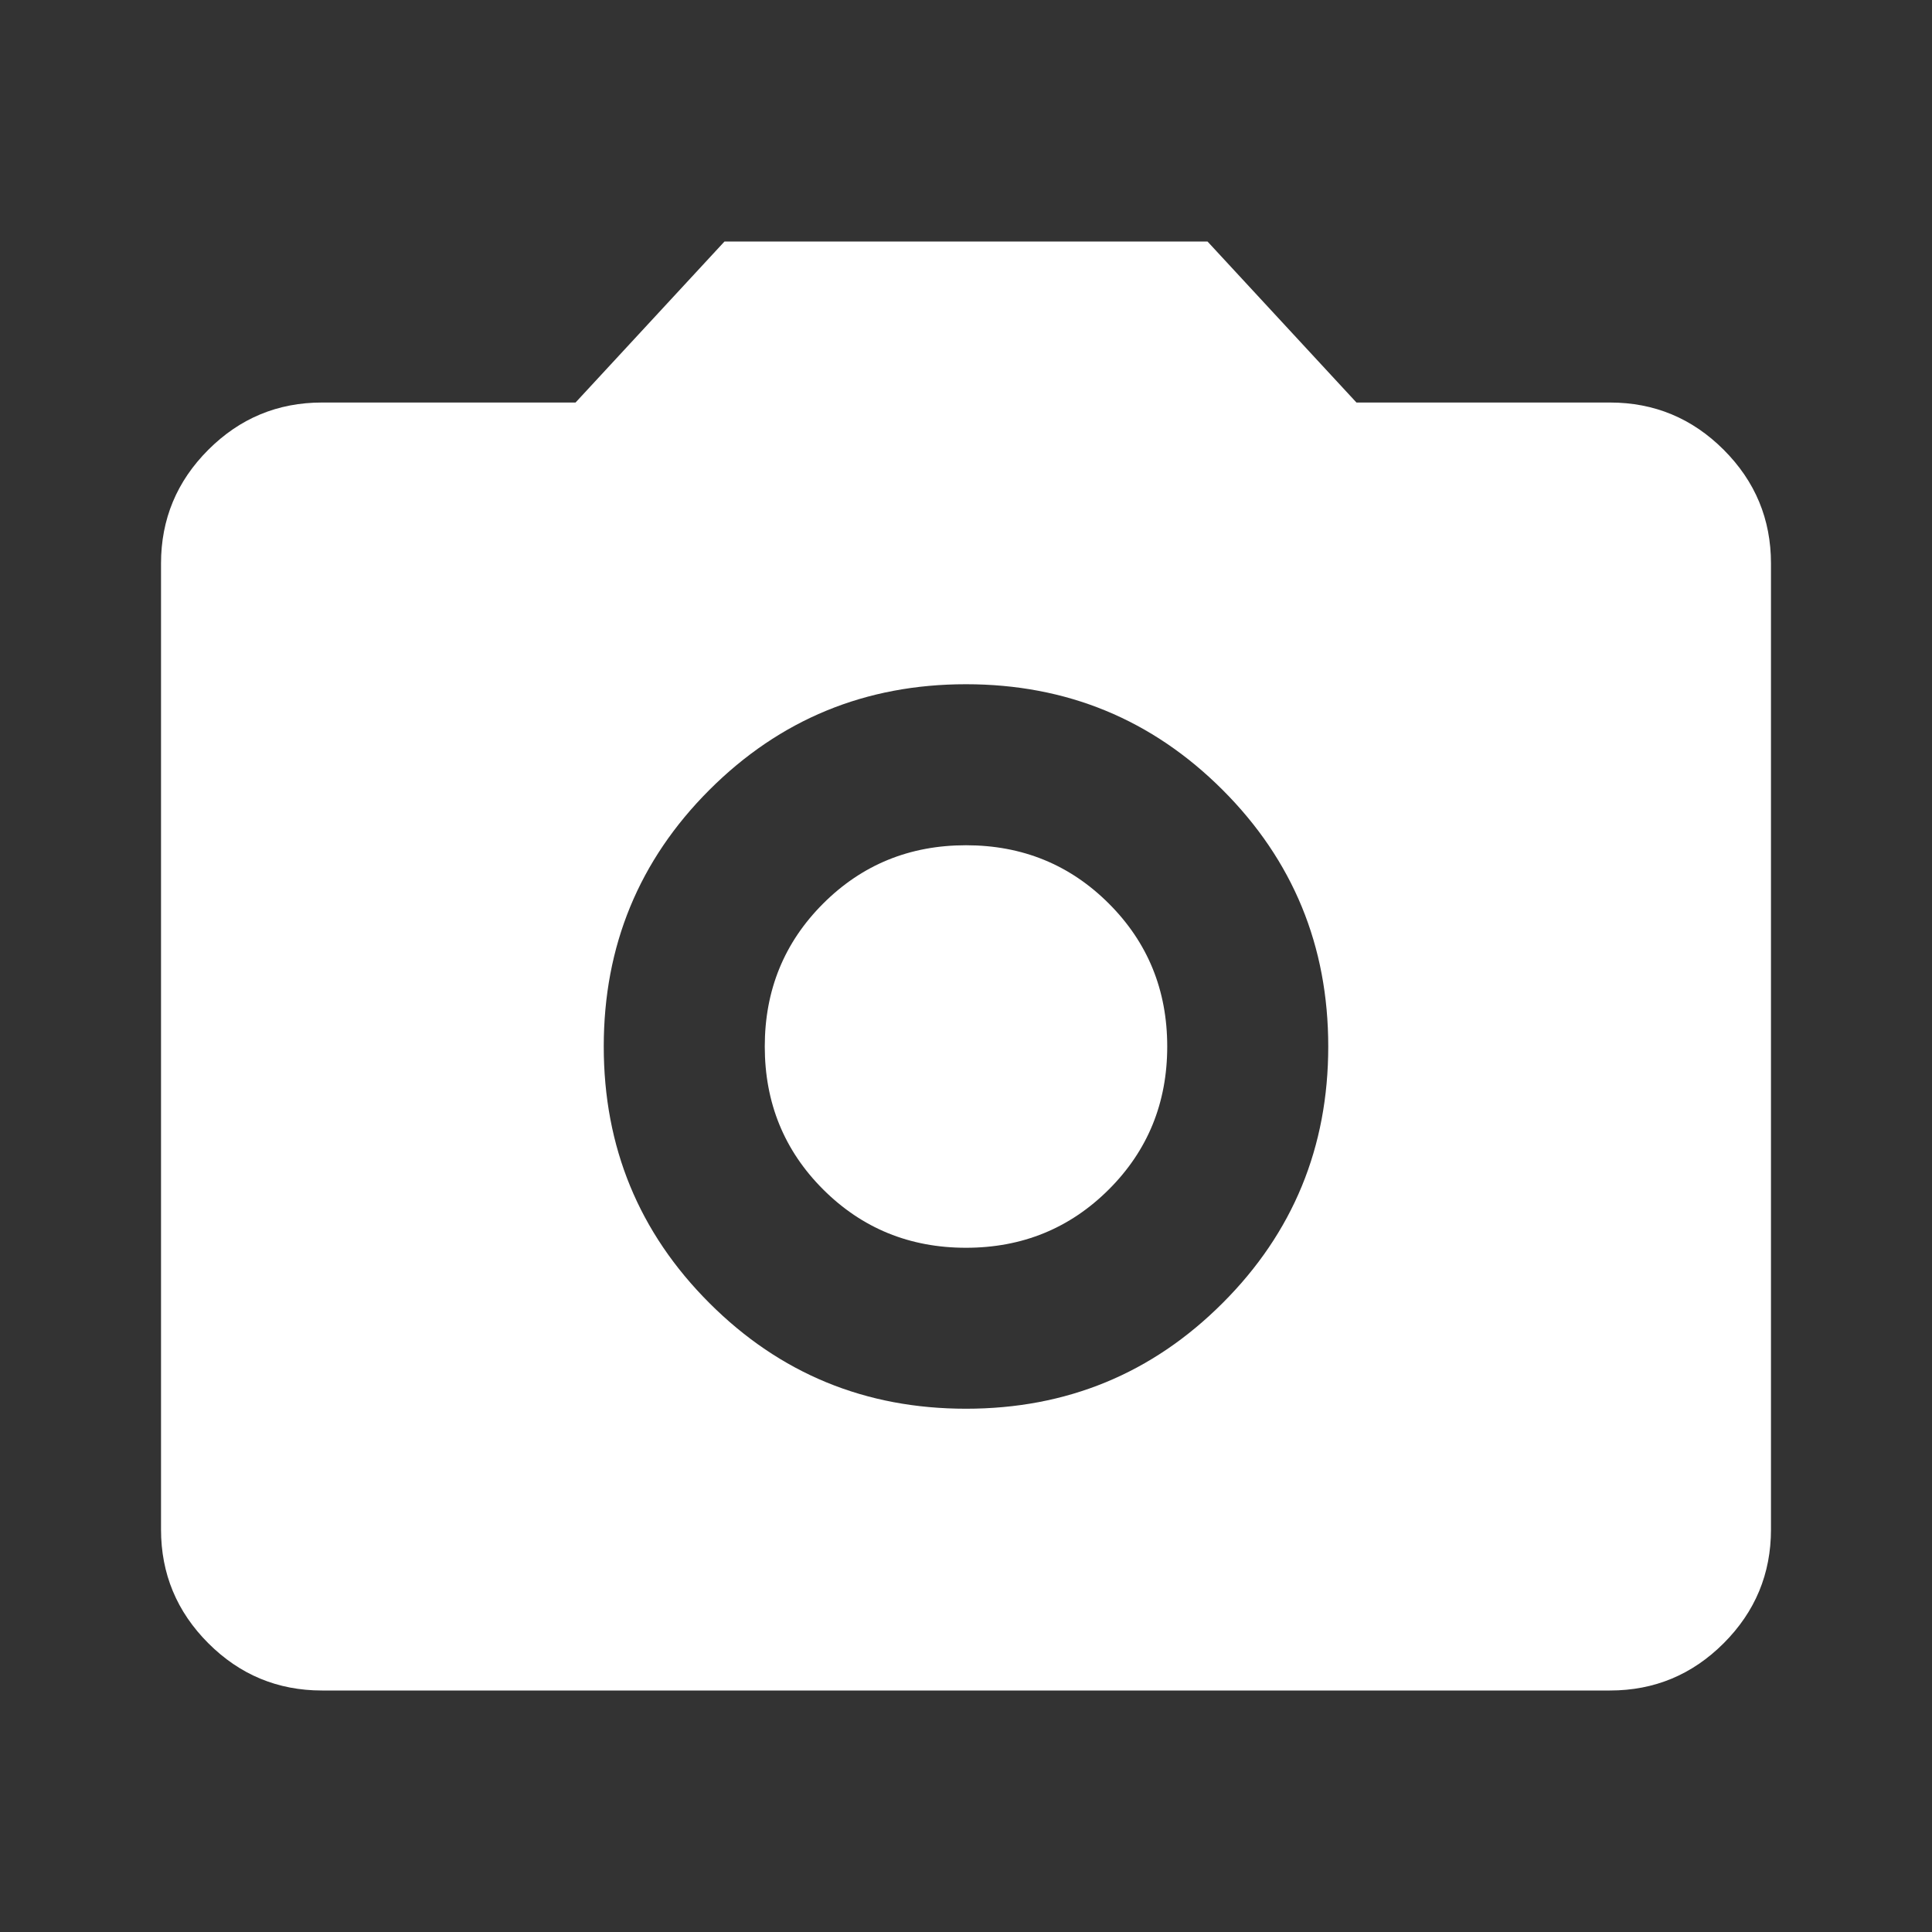 <svg width="32" height="32" viewBox="0 0 32 32" fill="none" xmlns="http://www.w3.org/2000/svg">
<rect x="0" y="0" width="32" height="32" fill="#333333" stroke="none"/>
<g id="volume_up_FILL1_wght400_GRAD0_opsz24 1">
<path id="Vector" d="M16 23.333C17.667 23.333 19.083 22.75 20.25 21.583C21.417 20.417 22 19 22 17.333C22 15.667 21.417 14.25 20.25 13.083C19.083 11.917 17.667 11.333 16 11.333C14.333 11.333 12.917 11.917 11.75 13.083C10.583 14.25 10 15.667 10 17.333C10 19 10.583 20.417 11.75 21.583C12.917 22.75 14.333 23.333 16 23.333ZM16 20.667C15.067 20.667 14.278 20.344 13.633 19.7C12.989 19.056 12.667 18.267 12.667 17.333C12.667 16.4 12.989 15.611 13.633 14.967C14.278 14.322 15.067 14 16 14C16.933 14 17.722 14.322 18.367 14.967C19.011 15.611 19.333 16.4 19.333 17.333C19.333 18.267 19.011 19.056 18.367 19.7C17.722 20.344 16.933 20.667 16 20.667ZM5.333 28C4.6 28 3.972 27.739 3.45 27.217C2.928 26.694 2.667 26.067 2.667 25.333V9.333C2.667 8.6 2.928 7.972 3.45 7.45C3.972 6.928 4.6 6.667 5.333 6.667H9.533L12 4H20L22.467 6.667H26.667C27.4 6.667 28.028 6.928 28.55 7.45C29.072 7.972 29.333 8.6 29.333 9.333V25.333C29.333 26.067 29.072 26.694 28.55 27.217C28.028 27.739 27.4 28 26.667 28H5.333Z" fill="white"/>
</g>
</svg>
